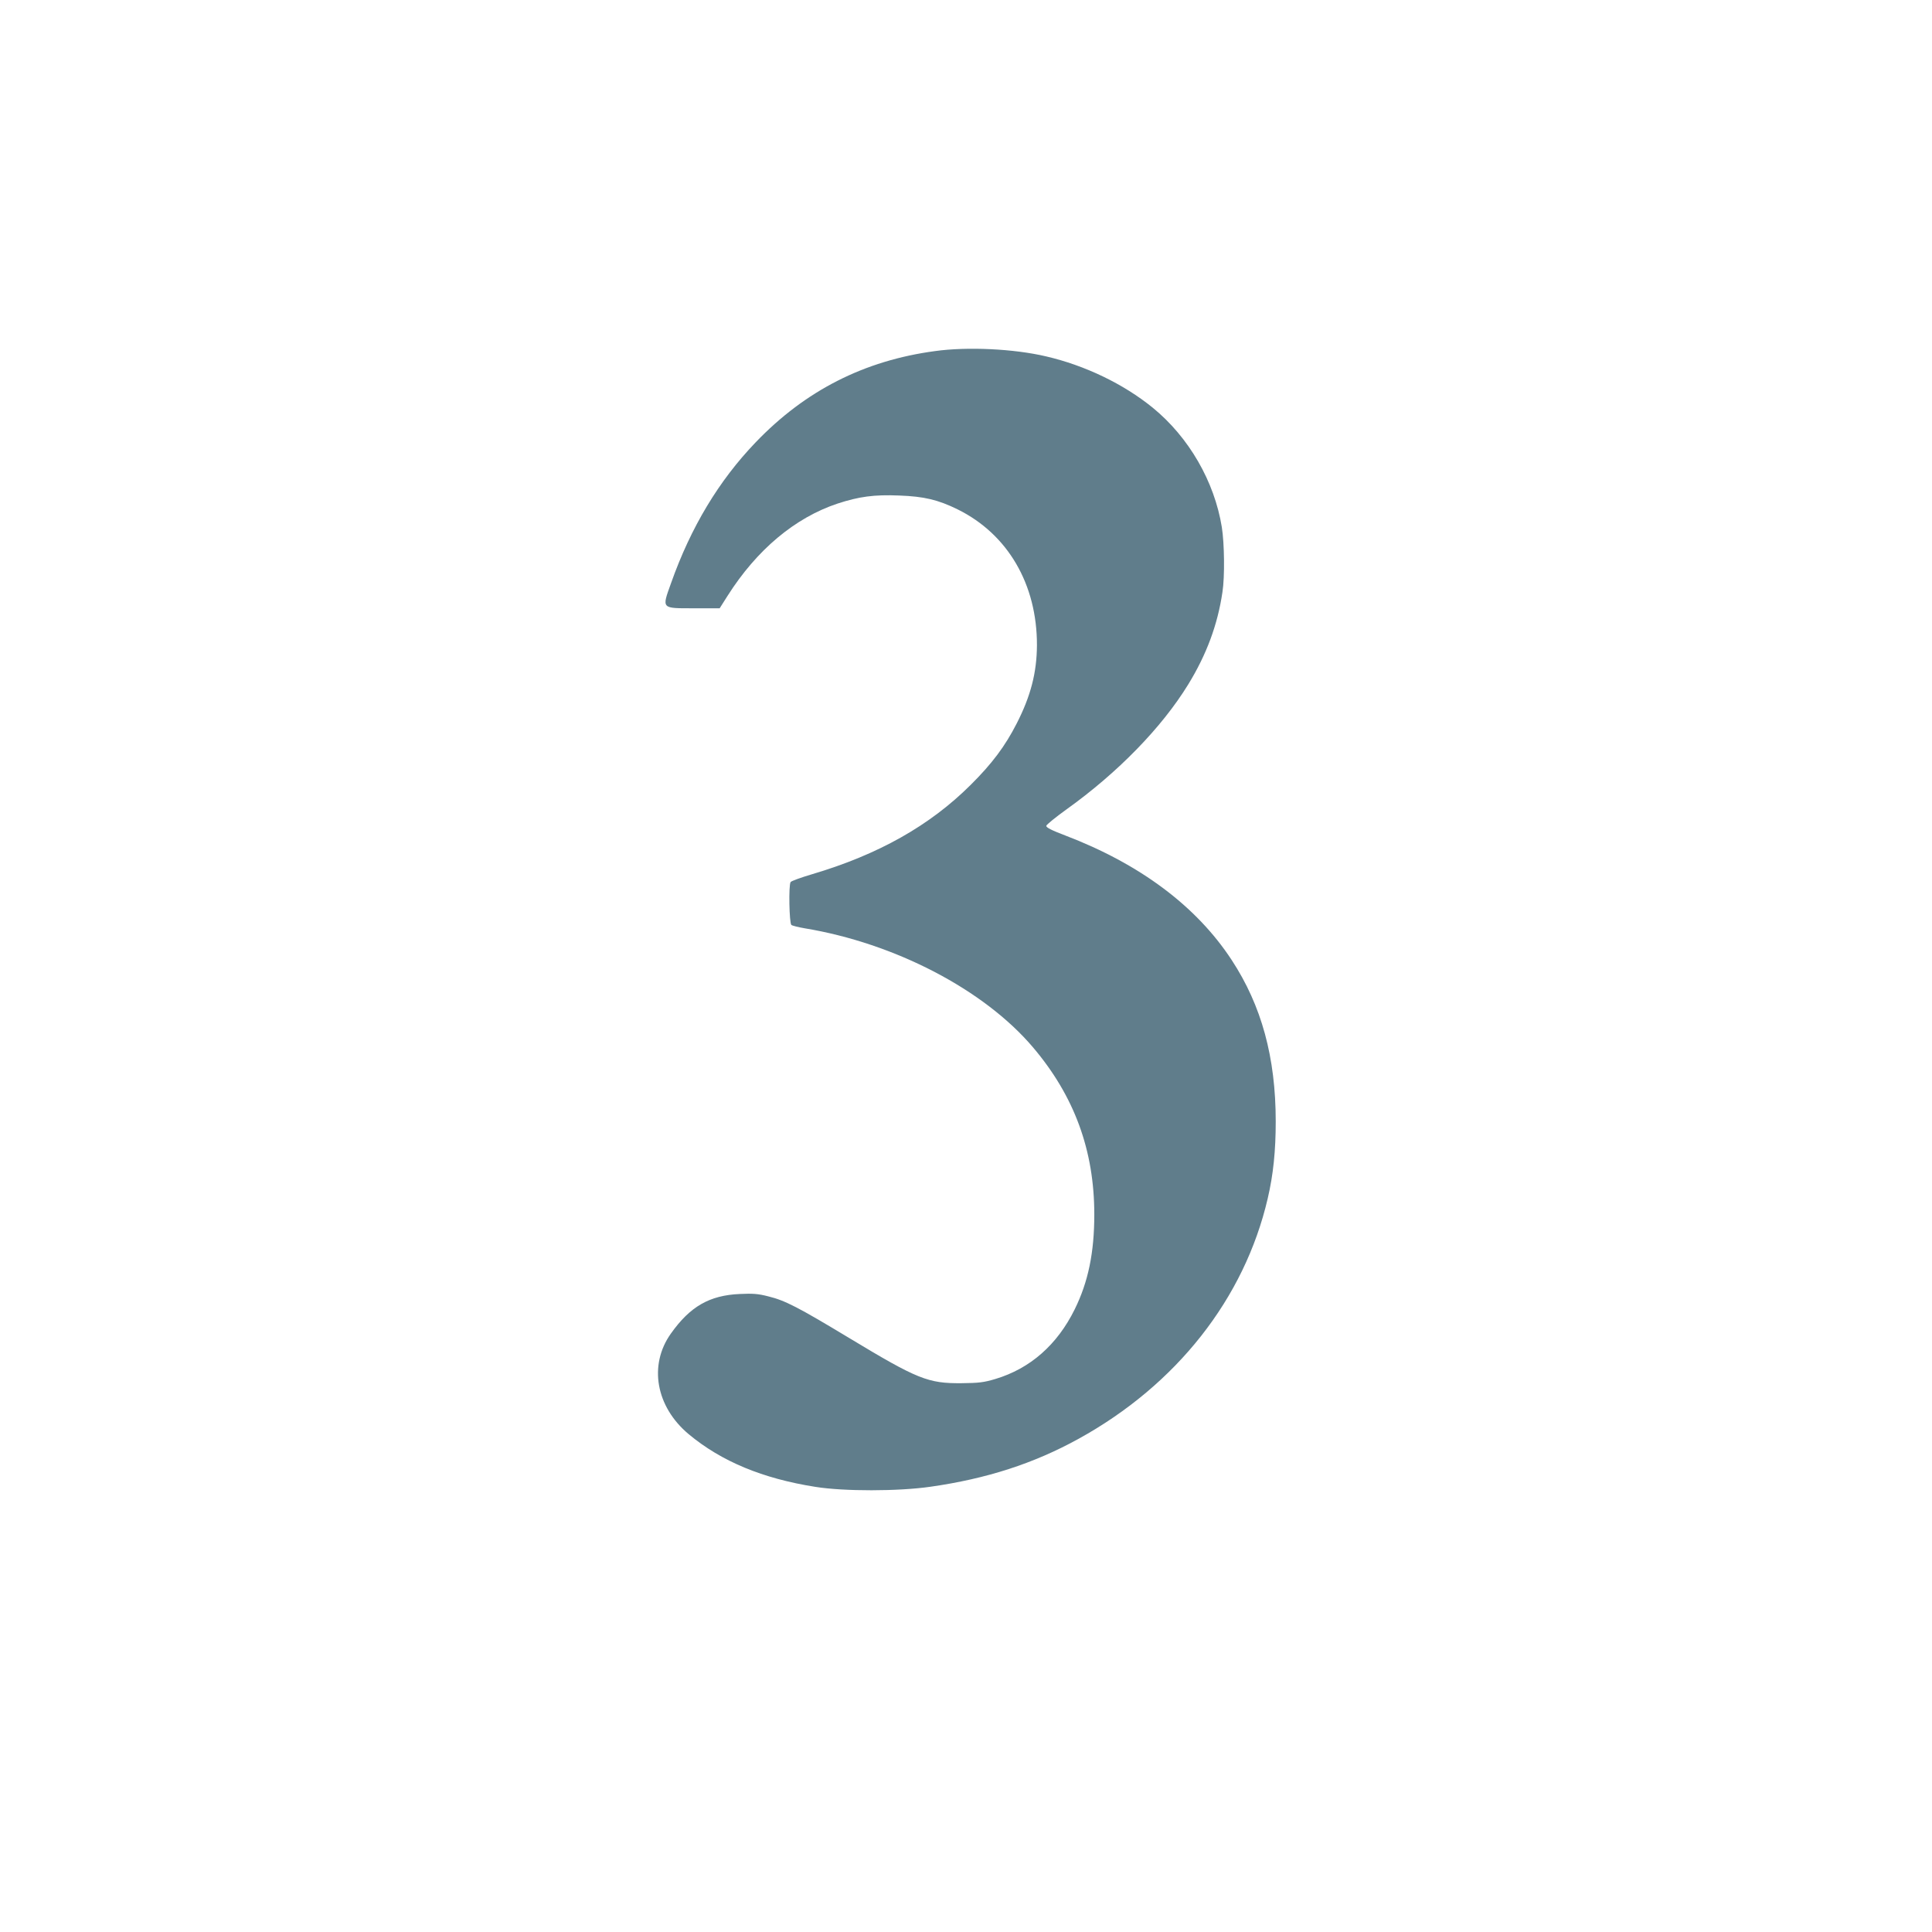 <?xml version="1.0" standalone="no"?>
<!DOCTYPE svg PUBLIC "-//W3C//DTD SVG 20010904//EN"
 "http://www.w3.org/TR/2001/REC-SVG-20010904/DTD/svg10.dtd">
<svg version="1.0" xmlns="http://www.w3.org/2000/svg"
 width="1280pt" height="1280pt" viewBox="0 0 1280 1280"
 preserveAspectRatio="xMidYMid meet">
<g transform="translate(0,1280) scale(0.1,-0.1)"
fill="#607d8b" stroke="none">
<path d="M6195 10474 c-470 -63 -860 -262 -1188 -604 -245 -255 -430 -563
-561 -933 -62 -173 -67 -167 154 -167 l168 0 52 82 c194 306 447 518 730 612
141 46 241 60 408 53 164 -6 257 -28 387 -92 332 -164 526 -496 525 -900 -1
-181 -41 -336 -134 -518 -77 -151 -164 -267 -305 -407 -271 -270 -612 -462
-1051 -592 -74 -22 -138 -45 -142 -52 -14 -20 -9 -272 5 -284 6 -5 46 -15 87
-22 599 -99 1190 -407 1514 -789 274 -323 406 -683 406 -1107 0 -252 -40 -447
-130 -629 -116 -235 -295 -392 -525 -461 -77 -23 -110 -27 -225 -28 -221 -2
-291 26 -745 300 -335 202 -423 248 -534 275 -69 18 -104 20 -190 16 -201 -9
-329 -83 -456 -262 -149 -209 -100 -485 118 -667 216 -180 490 -294 840 -349
188 -30 548 -30 762 1 372 53 684 154 980 317 650 358 1100 930 1254 1593 37
158 53 316 53 510 0 425 -94 768 -292 1070 -234 357 -608 636 -1103 825 -92
35 -127 53 -125 64 2 8 62 57 133 108 341 244 632 543 807 828 121 197 195
395 227 612 16 102 13 322 -4 430 -49 303 -218 596 -458 792 -193 157 -448
280 -707 340 -212 50 -520 65 -735 35z"/>
</g>
</svg>
